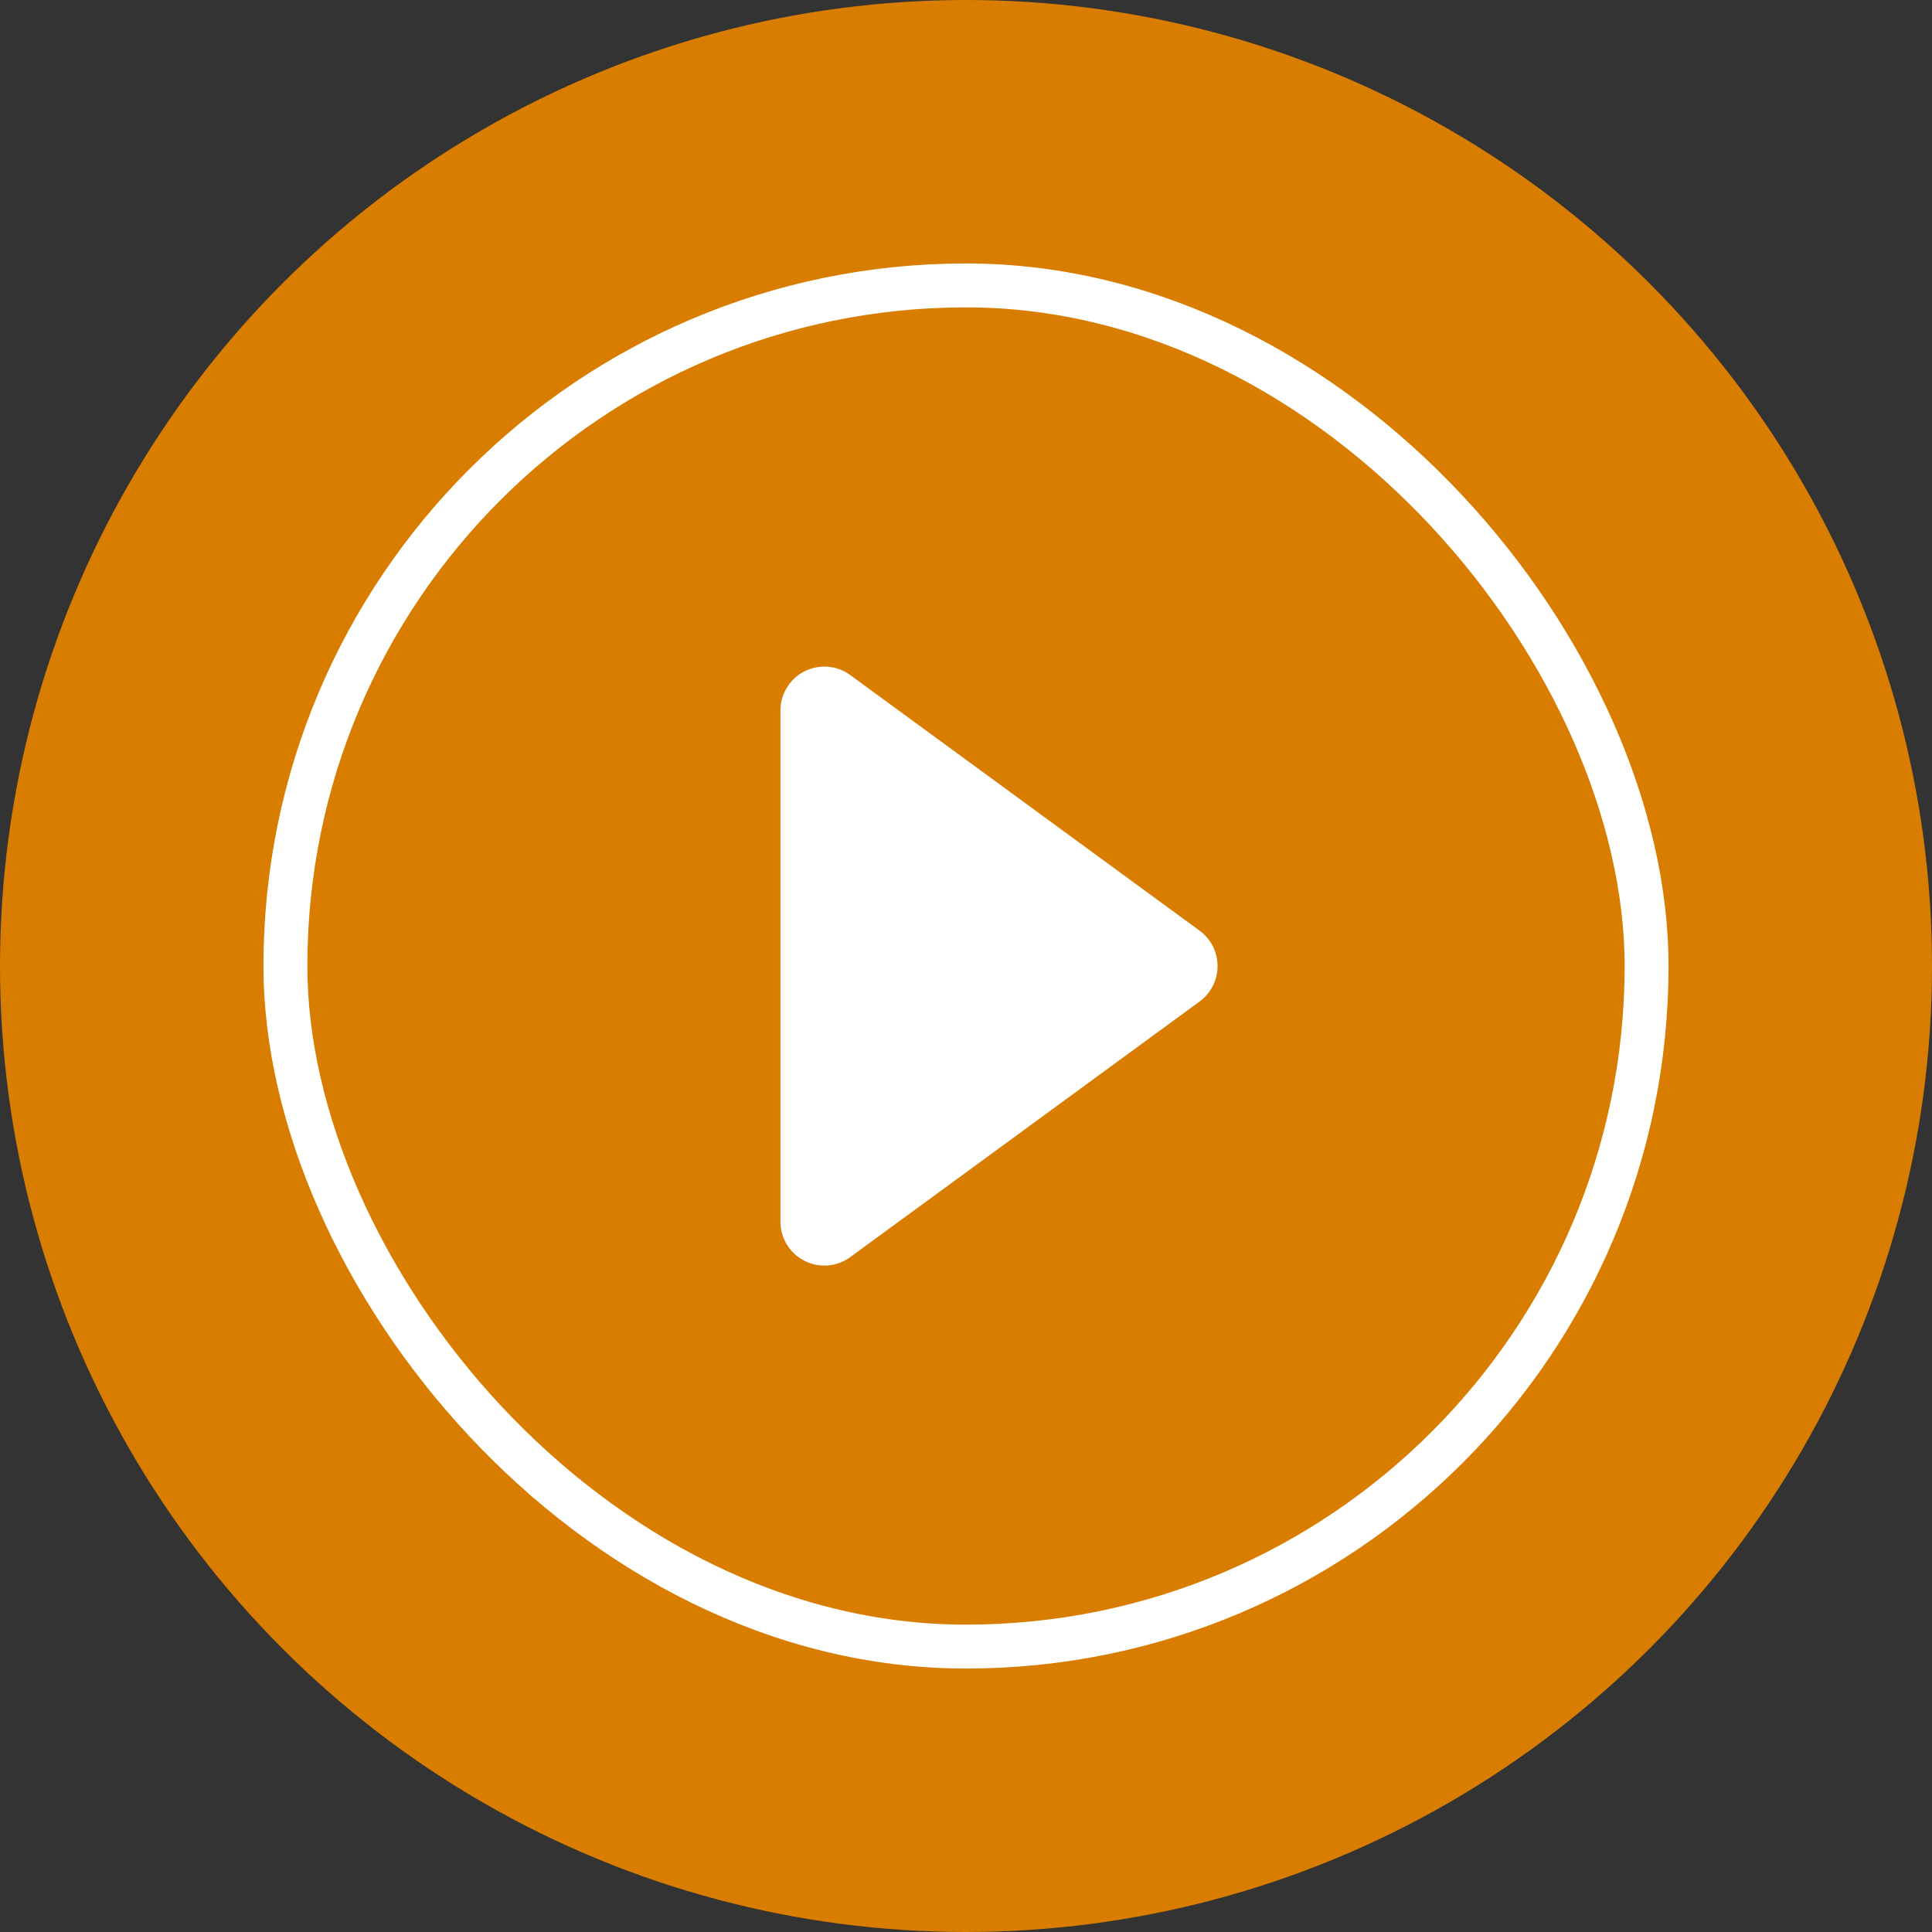 <svg xmlns="http://www.w3.org/2000/svg" width="44" height="44" viewBox="0 0 44 44">
  <rect x="0" y="0" width="44" height="44" fill="#333333" stroke="none"/>
  <g id="Group_773" data-name="Group 773" transform="translate(-185 -655)">
    <circle id="Ellipse_24" data-name="Ellipse 24" cx="22" cy="22" r="22" transform="translate(185 655)" fill="#d97d00"/>
    <g id="Rectangle_115" data-name="Rectangle 115" transform="translate(191 661)" fill="none" stroke="#fff" stroke-width="1">
      <rect width="32" height="32" rx="16" stroke="none"/>
      <rect x="0.5" y="0.5" width="31" height="31" rx="15.5" fill="none"/>
    </g>
    <path id="Polygon_1" data-name="Polygon 1" d="M6.982,1.1A1,1,0,0,1,8.6,1.1l5.818,7.952a1,1,0,0,1-.807,1.591H1.971a1,1,0,0,1-.807-1.591Z" transform="translate(213.417 669.211) rotate(90)" fill="#fff"/>
  </g>
</svg>
